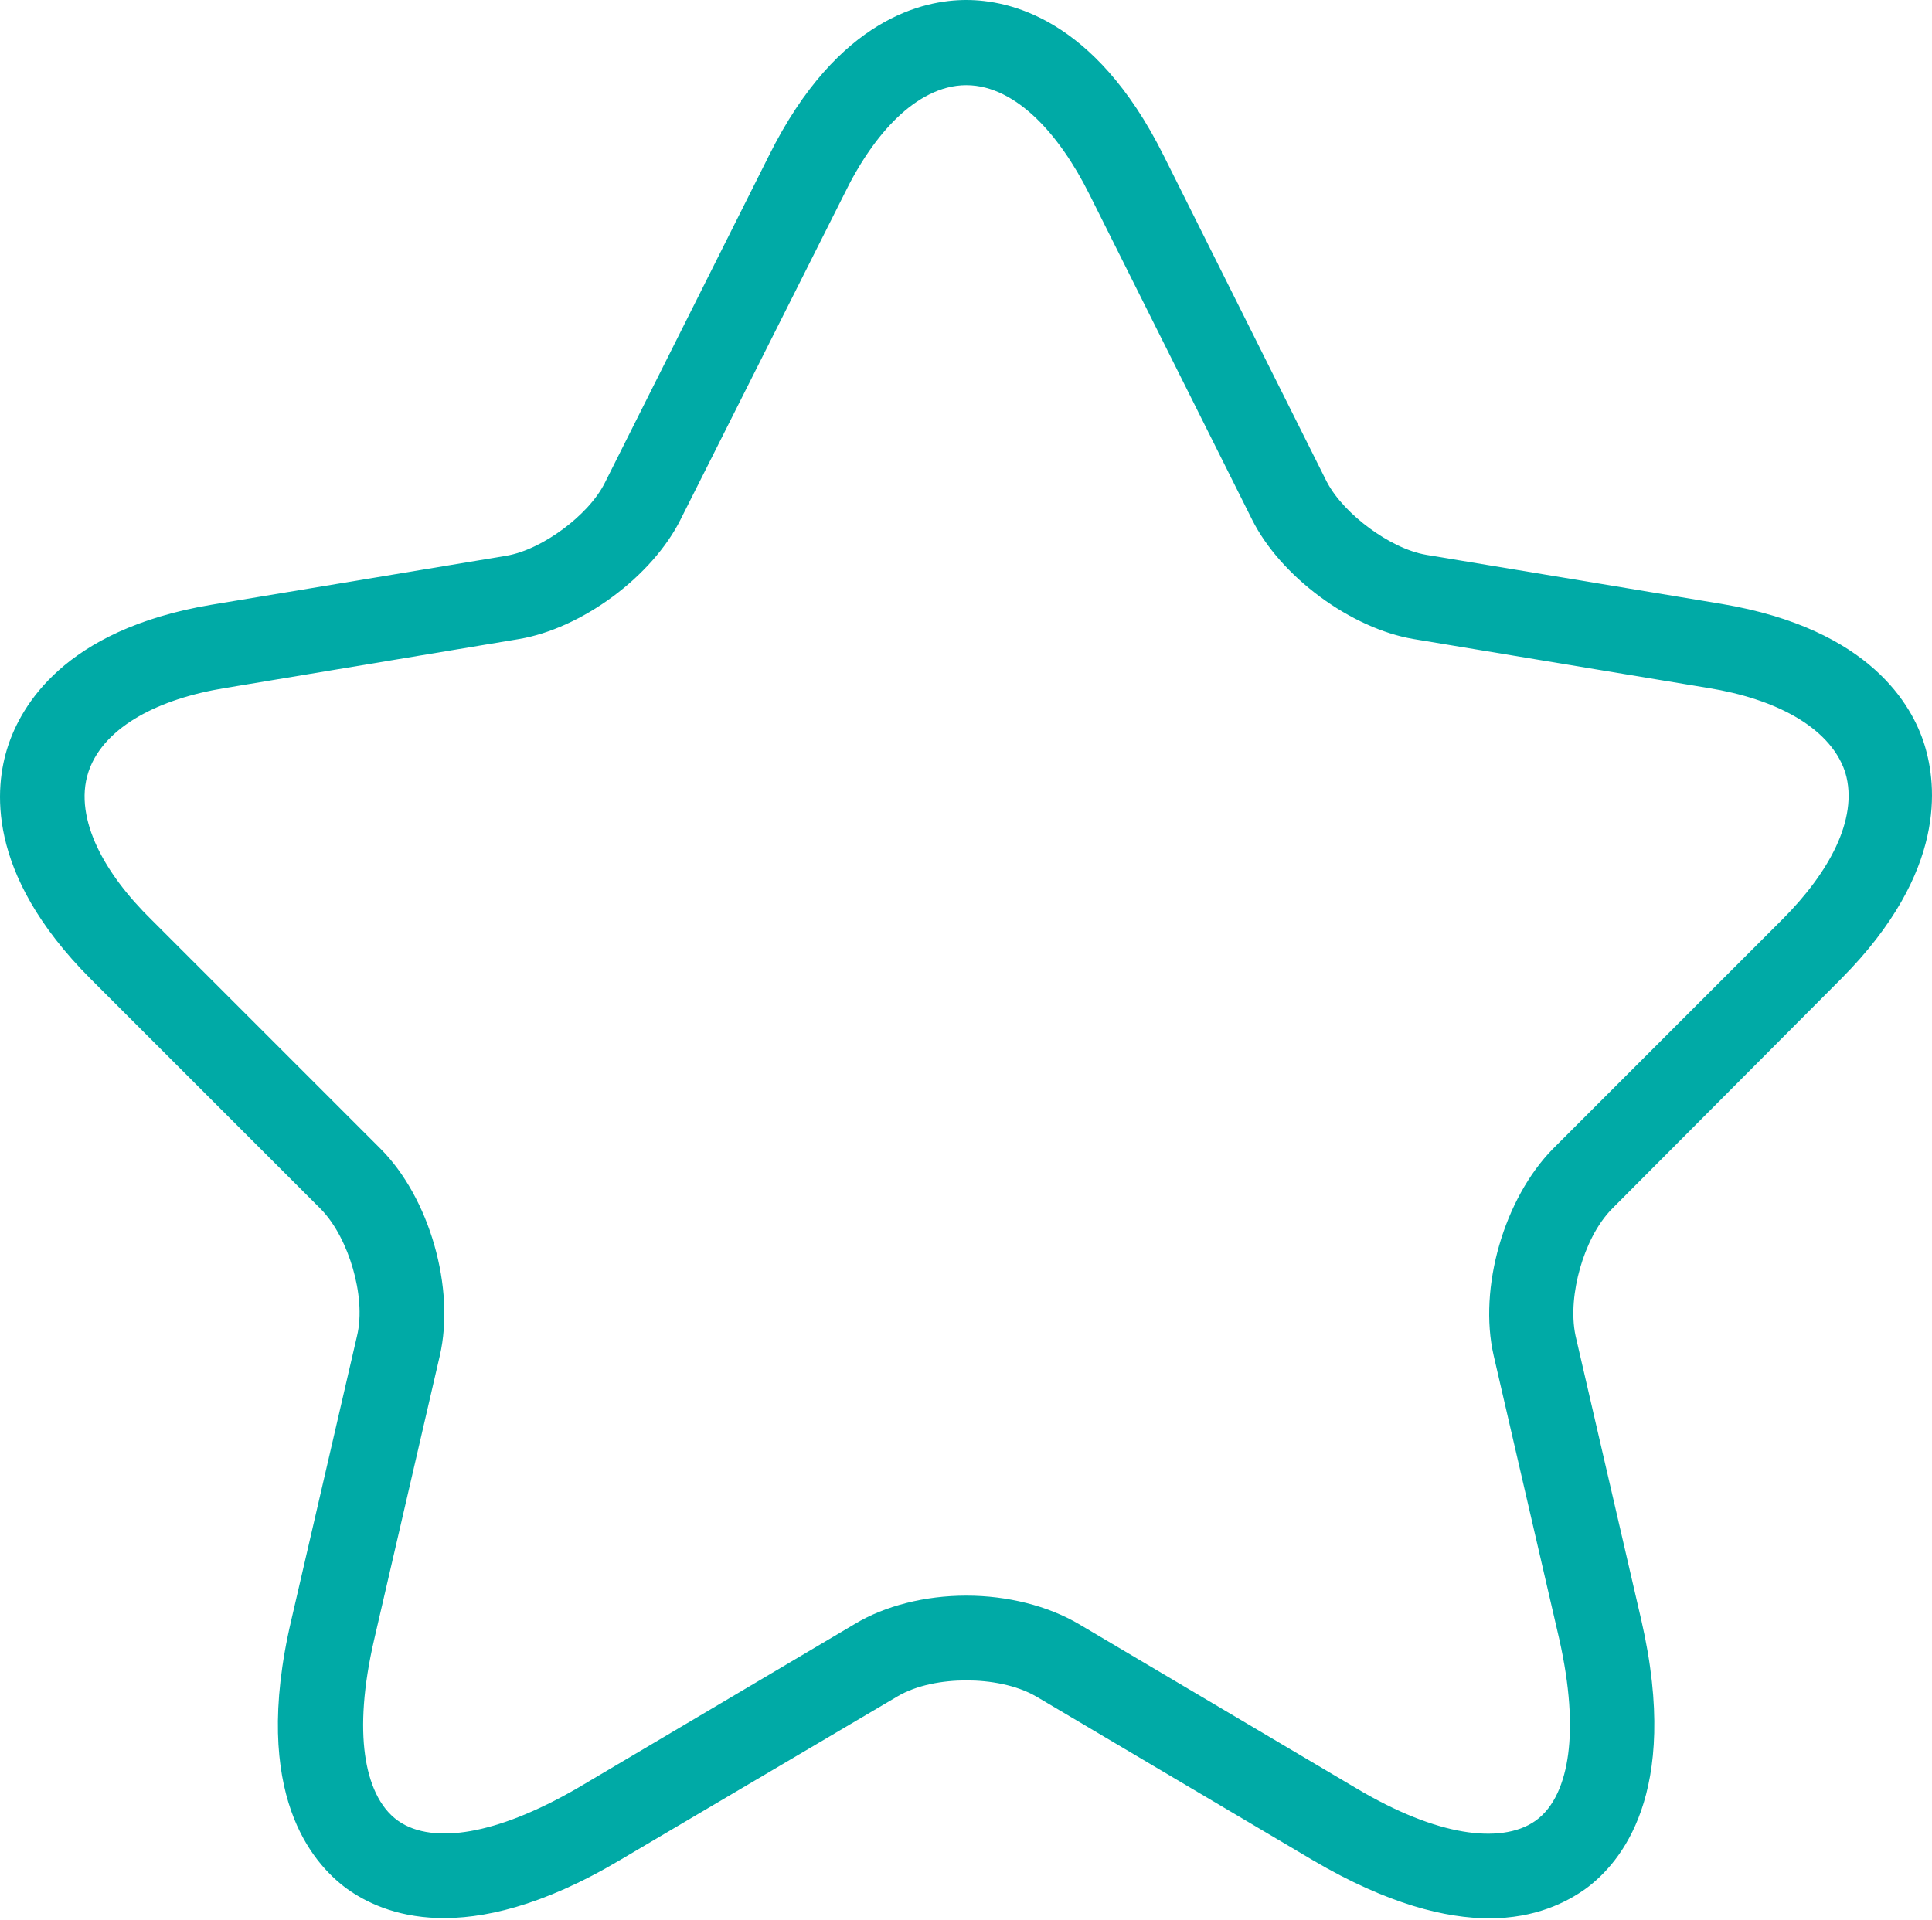 <?xml version="1.0" encoding="UTF-8"?> <svg xmlns="http://www.w3.org/2000/svg" width="498" height="495" viewBox="0 0 498 495" fill="none"><path fill-rule="evenodd" clip-rule="evenodd" d="M231.206 437.436L231.183 437.45L159.757 479.59L159.75 479.595C139.542 491.582 124.107 494.827 112.853 494.489C101.66 494.152 94.004 490.253 89.322 486.873C84.771 483.502 78.74 477.384 75.031 466.804C71.305 456.174 69.728 440.478 75.091 417.659L75.094 417.647L91.997 344.559C93.345 339.09 92.56 332.578 90.961 327.048C89.348 321.469 86.514 315.535 82.516 311.537L23.441 252.462C9.471 238.492 3.433 225.94 1.173 215.861C-1.092 205.759 0.327 197.645 2.038 192.412C3.758 187.151 7.392 179.715 15.142 172.8C22.871 165.903 35.063 159.196 54.426 155.93L54.433 155.929L130.405 143.307L130.409 143.306C135.515 142.455 140.904 139.556 145.198 136.36C149.466 133.184 153.776 128.88 156.023 124.25L198.17 40.195L198.175 40.184C207.207 22.008 217.381 12.074 226.352 6.64C235.337 1.196 243.558 0 249.077 0C254.596 0 262.816 1.196 271.801 6.64C280.772 12.074 290.947 22.008 299.978 40.184L299.982 40.191L299.986 40.199L341.933 124.094L341.957 124.14C344.308 128.674 348.627 132.947 352.946 136.137C357.254 139.318 362.639 142.217 367.745 143.068L443.73 155.693C463.223 158.961 475.47 165.673 483.19 172.562C490.929 179.467 494.483 186.873 496.078 192.057C497.706 197.347 499.072 205.499 496.802 215.623C494.537 225.722 488.545 238.277 474.697 252.238L474.693 252.243L415.637 311.537L415.627 311.547C411.621 315.559 408.852 321.445 407.274 326.986C405.69 332.546 404.965 338.952 406.116 344.381L406.13 344.443L423.055 417.627C428.307 440.461 426.732 456.173 423.027 466.818C419.343 477.405 413.366 483.513 408.837 486.869C403.805 490.484 395.687 494.575 383.903 494.575C372.816 494.575 357.837 491.024 338.392 479.588L338.381 479.581L267.148 437.413L267.122 437.399C261.976 434.411 255.191 433.236 249.106 433.236C243.051 433.236 236.28 434.4 231.206 437.436ZM385.009 349.465L385.007 349.457C381.03 332.067 387.674 309.026 400.308 296.165L400.327 296.146L459.362 237.111C465.593 230.88 470.381 224.45 473.292 218.207C476.162 212.052 477.521 205.364 475.642 199.164L475.614 199.072L475.584 198.981C473.53 192.819 468.551 188.094 462.627 184.699C456.621 181.257 448.98 178.779 440.298 177.373L440.285 177.371L364.344 164.754L364.335 164.752C356.467 163.422 347.888 159.5 340.244 153.849C332.596 148.196 326.327 141.138 322.751 133.986L280.826 50.136C276.77 42.024 272.044 35.215 266.916 30.332C261.887 25.542 255.774 21.97 249.077 21.97C242.378 21.97 236.261 25.543 231.249 30.349C226.151 35.238 221.487 42.05 217.55 50.168L175.406 133.978L175.403 133.986C171.826 141.138 165.557 148.196 157.91 153.849C150.265 159.5 141.686 163.422 133.818 164.752L133.809 164.754L58.107 177.371L58.09 177.374C49.409 178.78 41.77 181.257 35.764 184.699C29.84 188.094 24.861 192.819 22.808 198.981C20.705 205.288 22.12 212.138 25.017 218.312C27.963 224.59 32.817 231.021 39.054 237.135L39.081 237.162L98.105 296.187C104.251 302.333 109.15 311.219 111.959 321.008C114.766 330.793 115.331 340.944 113.384 349.457L113.382 349.465L96.475 422.573L96.473 422.578L96.473 422.58C93.606 434.922 93.052 444.807 94.095 452.386C95.103 459.709 97.785 465.986 102.559 469.396C107.276 472.765 114 473.356 121.264 472.084C128.774 470.769 138.016 467.288 148.966 460.942L148.994 460.926L220.276 418.729L220.305 418.712C228.078 414.007 238.447 411.386 249.077 411.386C259.687 411.386 270.095 413.999 278.155 418.753L349.344 460.895L349.357 460.902C360.225 467.397 369.499 470.894 377.074 472.179C384.41 473.424 391.155 472.736 395.832 469.396C400.671 465.94 403.25 459.523 404.211 452.262C405.214 444.69 404.669 434.833 401.928 422.624L401.923 422.602L385.009 349.465Z" fill="#00AAA6"></path></svg> 